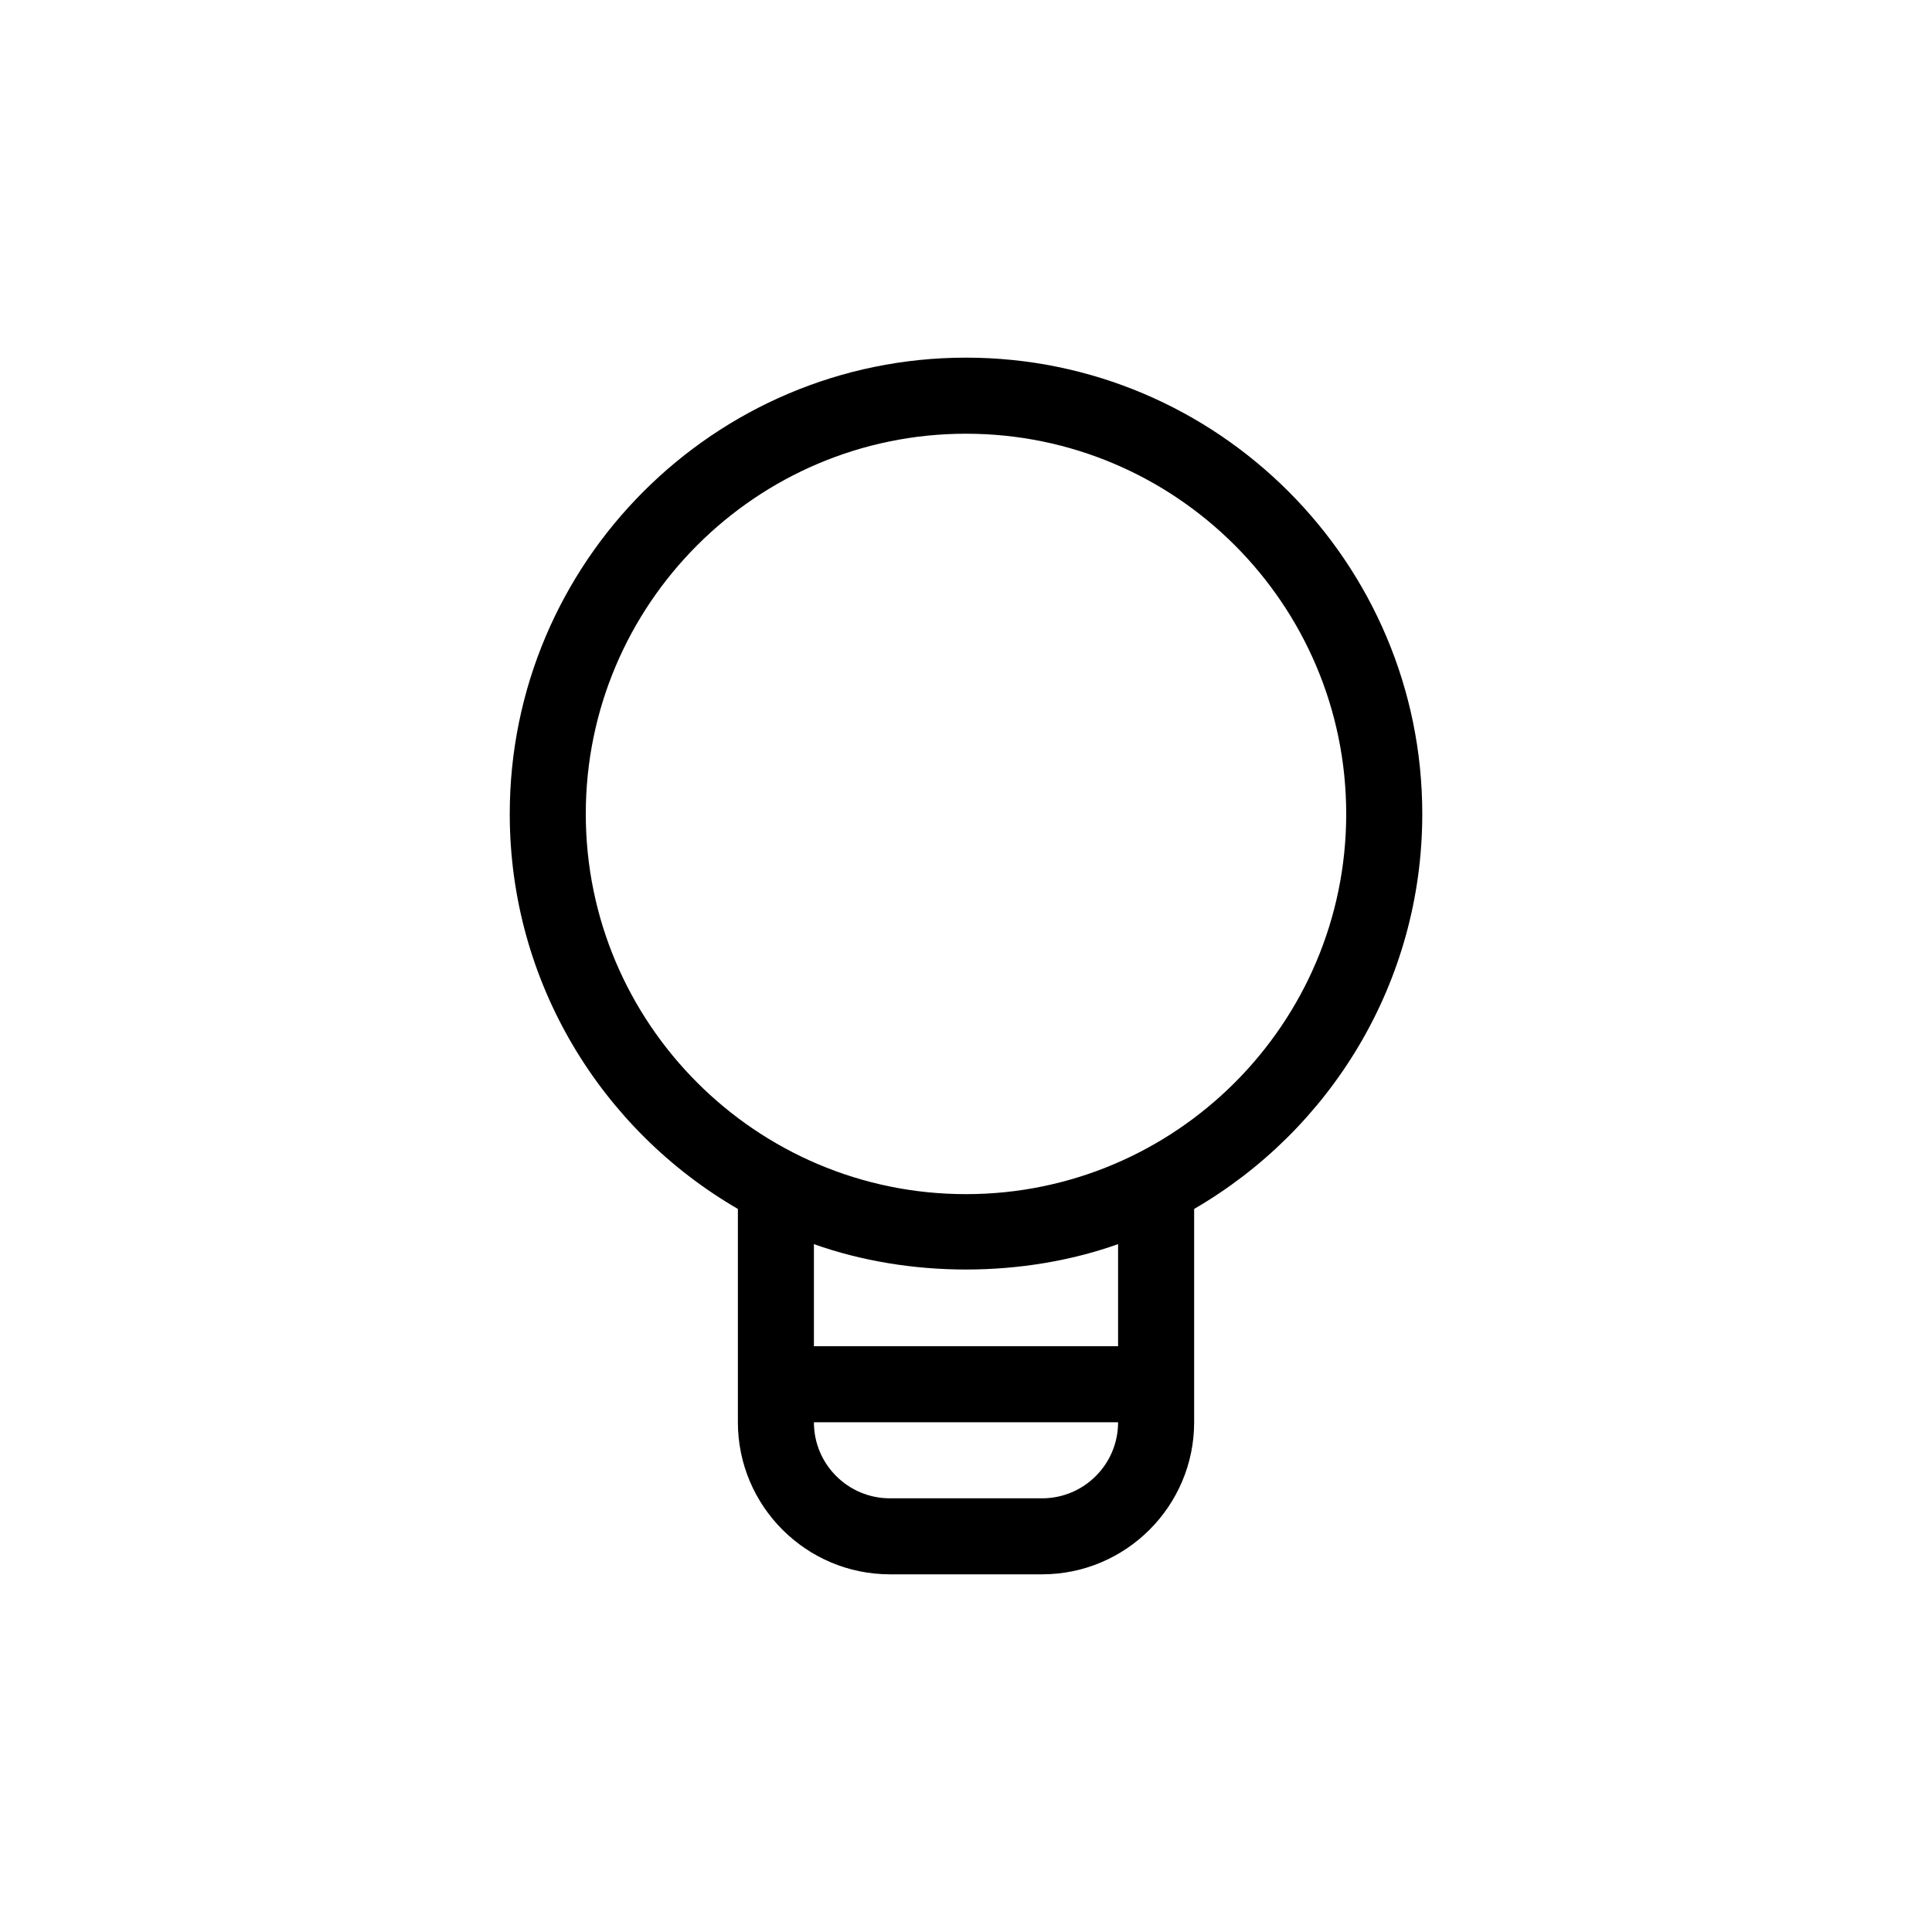<?xml version="1.0" encoding="UTF-8"?>
<!-- Uploaded to: ICON Repo, www.svgrepo.com, Generator: ICON Repo Mixer Tools -->
<svg fill="#000000" width="800px" height="800px" version="1.1" viewBox="144 144 512 512" xmlns="http://www.w3.org/2000/svg">
 <path d="m400 238.78c-66.652 0-120.91 54.262-120.91 120.91 0 44.688 24.336 83.734 60.457 104.69v56.527c0 22.219 18.086 40.305 40.305 40.305h40.305c22.219 0 40.305-18.086 40.305-40.305v-56.527c36.121-20.961 60.457-60.004 60.457-104.69 0-66.656-54.262-120.91-120.91-120.91zm20.152 302.29h-40.305c-11.133 0-20.152-9.02-20.152-20.152h80.609c0 11.133-9.02 20.152-20.152 20.152zm20.152-40.305h-80.609v-27.055c25.242 8.969 55.367 8.969 80.609 0zm-40.305-40.305c-55.57 0-100.76-45.191-100.76-100.76 0-55.57 45.191-100.76 100.76-100.76s100.76 45.191 100.76 100.76c0 55.57-45.191 100.76-100.76 100.76z"/>
</svg>